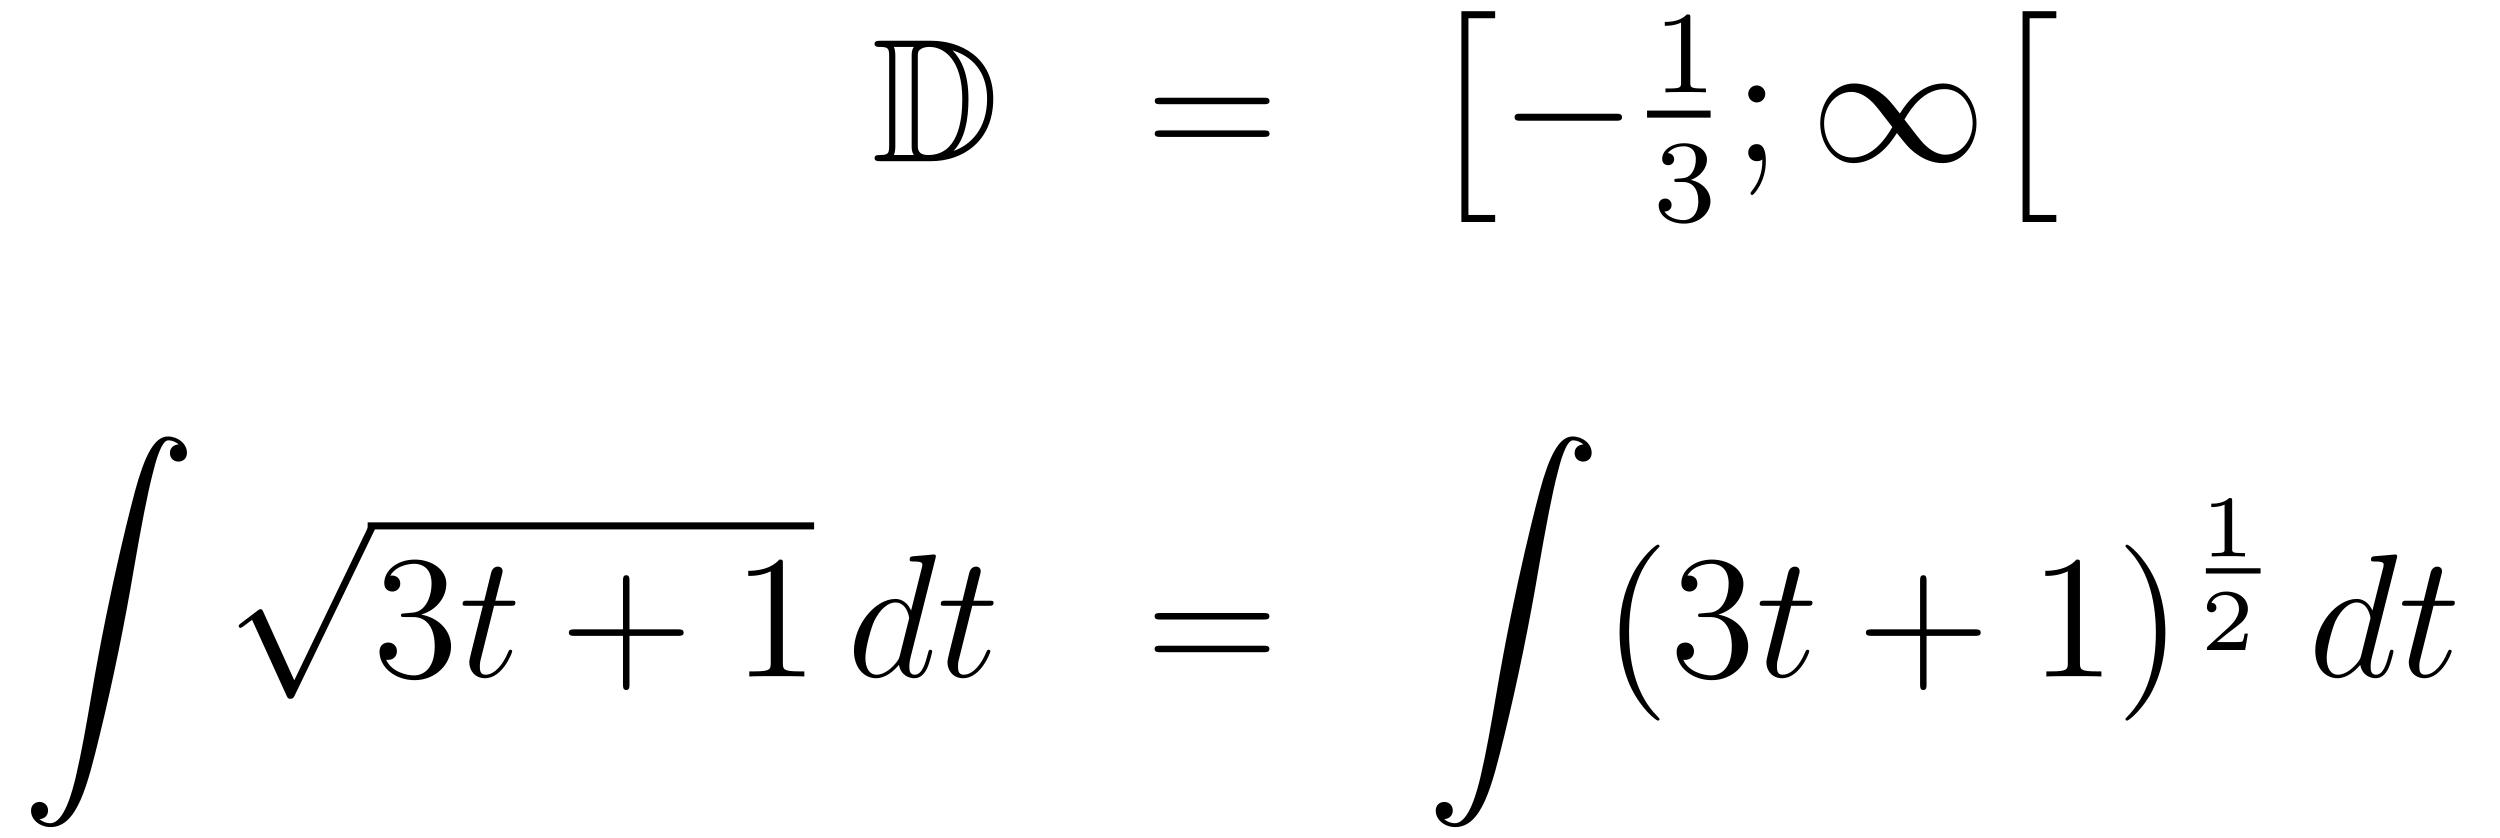 <?xml version='1.0'?>
<!-- This file was generated by dvisvgm 1.14.1 -->
<svg height='57pt' version='1.1' viewBox='0 -57 170 57' width='170pt' xmlns='http://www.w3.org/2000/svg' xmlns:xlink='http://www.w3.org/1999/xlink'>
<g id='page1'>
<g transform='matrix(1 0 0 1 -132 610)'>
<path d='M191.878 -664.228C191.663 -664.228 191.471 -664.228 191.471 -664.013C191.471 -663.81 191.698 -663.81 191.794 -663.81C192.415 -663.81 192.463 -663.714 192.463 -663.129V-657.14C192.463 -656.554 192.415 -656.458 191.806 -656.458C191.687 -656.458 191.471 -656.458 191.471 -656.255C191.471 -656.04 191.663 -656.04 191.878 -656.04H195.32C197.412 -656.04 199.541 -657.343 199.541 -660.284C199.541 -663.141 197.269 -664.228 195.332 -664.228H191.878ZM196.79 -663.571C198.5 -663.021 199.122 -661.706 199.122 -660.284C199.122 -658.252 198.022 -657.152 196.838 -656.733C197.616 -657.546 197.855 -658.873 197.855 -660.26C197.855 -661.981 197.388 -662.926 196.778 -663.571H196.79ZM192.786 -656.458C192.882 -656.673 192.882 -656.96 192.882 -657.116V-663.153C192.882 -663.308 192.882 -663.595 192.786 -663.81H194.149C193.993 -663.631 193.993 -663.368 193.993 -663.201V-657.068C193.993 -656.889 193.993 -656.65 194.149 -656.458H192.786ZM194.412 -663.165C194.412 -663.427 194.412 -663.535 194.627 -663.667C194.735 -663.75 194.95 -663.81 195.2 -663.81C196.205 -663.81 197.436 -662.926 197.436 -660.26C197.436 -658.742 197.125 -656.458 195.118 -656.458C194.412 -656.458 194.412 -656.877 194.412 -657.104V-663.165Z' fill-rule='evenodd'/>
<path d='M217.945 -659.913C218.113 -659.913 218.328 -659.913 218.328 -660.128C218.328 -660.355 218.125 -660.355 217.945 -660.355H210.905C210.737 -660.355 210.522 -660.355 210.522 -660.14C210.522 -659.913 210.726 -659.913 210.905 -659.913H217.945ZM217.945 -657.69C218.113 -657.69 218.328 -657.69 218.328 -657.905C218.328 -658.132 218.125 -658.132 217.945 -658.132H210.905C210.737 -658.132 210.522 -658.132 210.522 -657.917C210.522 -657.69 210.726 -657.69 210.905 -657.69H217.945Z' fill-rule='evenodd'/>
<path d='M231.374 -651.905H233.67V-652.383H231.853V-665.76H233.67V-666.238H231.374V-651.905Z' fill-rule='evenodd'/>
<path d='M241.878 -658.789C242.081 -658.789 242.297 -658.789 242.297 -659.028C242.297 -659.268 242.081 -659.268 241.878 -659.268H235.411C235.207 -659.268 234.992 -659.268 234.992 -659.028C234.992 -658.789 235.207 -658.789 235.411 -658.789H241.878Z' fill-rule='evenodd'/>
<path d='M246.942 -665.796C246.942 -666.011 246.926 -666.019 246.71 -666.019C246.384 -665.7 245.962 -665.509 245.206 -665.509V-665.246C245.42 -665.246 245.85 -665.246 246.312 -665.461V-661.373C246.312 -661.078 246.289 -660.983 245.532 -660.983H245.252V-660.72C245.579 -660.744 246.265 -660.744 246.624 -660.744C246.982 -660.744 247.675 -660.744 248.002 -660.72V-660.983H247.723C246.966 -660.983 246.942 -661.078 246.942 -661.373V-665.796Z' fill-rule='evenodd'/>
<path d='M244 -659H248.321V-659.481H244'/>
<path d='M246.456 -654.622C247.086 -654.622 247.484 -654.159 247.484 -653.322C247.484 -652.327 246.918 -652.032 246.496 -652.032C246.058 -652.032 245.46 -652.191 245.18 -652.613C245.468 -652.613 245.668 -652.797 245.668 -653.06C245.668 -653.315 245.484 -653.498 245.228 -653.498C245.014 -653.498 244.79 -653.362 244.79 -653.044C244.79 -652.287 245.604 -651.793 246.512 -651.793C247.572 -651.793 248.312 -652.526 248.312 -653.322C248.312 -653.984 247.787 -654.59 246.974 -654.765C247.603 -654.988 248.074 -655.53 248.074 -656.167C248.074 -656.805 247.356 -657.259 246.528 -657.259C245.675 -657.259 245.029 -656.797 245.029 -656.191C245.029 -655.896 245.228 -655.769 245.436 -655.769C245.683 -655.769 245.843 -655.944 245.843 -656.175C245.843 -656.47 245.587 -656.582 245.412 -656.59C245.747 -657.028 246.36 -657.052 246.504 -657.052C246.71 -657.052 247.316 -656.988 247.316 -656.167C247.316 -655.609 247.086 -655.275 246.974 -655.147C246.736 -654.9 246.552 -654.884 246.066 -654.852C245.914 -654.845 245.85 -654.837 245.85 -654.733C245.85 -654.622 245.922 -654.622 246.058 -654.622H246.456Z' fill-rule='evenodd'/>
<path d='M252.04 -660.618C252.04 -660.941 251.765 -661.192 251.466 -661.192C251.119 -661.192 250.88 -660.917 250.88 -660.618C250.88 -660.26 251.179 -660.033 251.454 -660.033C251.777 -660.033 252.04 -660.284 252.04 -660.618ZM251.837 -656.16C251.837 -655.741 251.837 -654.892 251.107 -653.996C251.035 -653.9 251.035 -653.876 251.035 -653.853C251.035 -653.793 251.095 -653.733 251.155 -653.733C251.239 -653.733 252.076 -654.618 252.076 -656.016C252.076 -656.458 252.04 -657.2 251.454 -657.2C251.107 -657.2 250.88 -656.937 250.88 -656.626C250.88 -656.303 251.107 -656.04 251.466 -656.04C251.693 -656.04 251.777 -656.112 251.837 -656.16Z' fill-rule='evenodd'/>
<path d='M261.191 -659.28C260.545 -660.093 260.402 -660.272 260.032 -660.571C259.362 -661.108 258.692 -661.324 258.083 -661.324C256.685 -661.324 255.775 -660.009 255.775 -658.61C255.775 -657.235 256.661 -655.908 258.035 -655.908C259.41 -655.908 260.402 -656.996 260.988 -657.952C261.634 -657.14 261.776 -656.96 262.147 -656.662C262.817 -656.124 263.486 -655.908 264.096 -655.908C265.494 -655.908 266.402 -657.223 266.402 -658.622C266.402 -659.997 265.518 -661.324 264.144 -661.324C262.769 -661.324 261.776 -660.236 261.191 -659.28ZM261.502 -658.873C261.991 -659.734 262.877 -660.941 264.227 -660.941C265.494 -660.941 266.14 -659.698 266.14 -658.622C266.14 -657.451 265.339 -656.482 264.287 -656.482C263.593 -656.482 263.056 -656.984 262.805 -657.235C262.506 -657.558 262.231 -657.929 261.502 -658.873ZM260.677 -658.359C260.186 -657.498 259.302 -656.291 257.952 -656.291C256.685 -656.291 256.038 -657.534 256.038 -658.61C256.038 -659.782 256.84 -660.75 257.892 -660.75C258.584 -660.75 259.123 -660.248 259.374 -659.997C259.673 -659.674 259.948 -659.303 260.677 -658.359Z' fill-rule='evenodd'/>
<path d='M269.534 -651.905H271.83V-652.383H270.013V-665.76H271.83V-666.238H269.534V-651.905Z' fill-rule='evenodd'/>
<path d='M134.683 -611.296C135.066 -611.32 135.269 -611.583 135.269 -611.882C135.269 -612.276 134.97 -612.468 134.695 -612.468C134.408 -612.468 134.109 -612.288 134.109 -611.87C134.109 -611.26 134.707 -610.758 135.436 -610.758C137.253 -610.758 137.935 -613.555 138.783 -617.022C139.704 -620.799 140.481 -624.613 141.127 -628.45C141.569 -630.996 142.011 -633.387 142.418 -634.929C142.561 -635.515 142.968 -637.057 143.434 -637.057C143.804 -637.057 144.103 -636.83 144.151 -636.782C143.756 -636.758 143.553 -636.495 143.553 -636.196C143.553 -635.802 143.852 -635.611 144.127 -635.611C144.414 -635.611 144.713 -635.79 144.713 -636.208C144.713 -636.854 144.067 -637.32 143.41 -637.32C142.501 -637.32 141.832 -636.017 141.174 -633.578C141.138 -633.447 139.513 -627.446 138.198 -619.628C137.887 -617.799 137.54 -615.803 137.146 -614.141C136.931 -613.268 136.381 -611.021 135.413 -611.021C134.982 -611.021 134.695 -611.296 134.683 -611.296Z' fill-rule='evenodd'/>
<path d='M152.01 -620.739L149.906 -625.389C149.823 -625.581 149.763 -625.581 149.727 -625.581C149.715 -625.581 149.655 -625.581 149.524 -625.485L148.388 -624.624C148.233 -624.505 148.233 -624.469 148.233 -624.433C148.233 -624.373 148.268 -624.302 148.352 -624.302C148.424 -624.302 148.627 -624.469 148.759 -624.565C148.83 -624.624 149.01 -624.756 149.141 -624.852L151.496 -619.675C151.58 -619.484 151.64 -619.484 151.747 -619.484C151.927 -619.484 151.962 -619.556 152.046 -619.723L157.473 -630.96C157.557 -631.128 157.557 -631.175 157.557 -631.199C157.557 -631.319 157.461 -631.438 157.318 -631.438C157.222 -631.438 157.138 -631.378 157.043 -631.187L152.01 -620.739Z' fill-rule='evenodd'/>
<path d='M157 -631H187.359V-631.48H157'/>
<path d='M159.517 -625.292C159.313 -625.28 159.265 -625.267 159.265 -625.16C159.265 -625.041 159.325 -625.041 159.54 -625.041H160.09C161.106 -625.041 161.561 -624.204 161.561 -623.056C161.561 -621.49 160.748 -621.072 160.162 -621.072C159.588 -621.072 158.608 -621.347 158.261 -622.136C158.644 -622.076 158.991 -622.291 158.991 -622.721C158.991 -623.068 158.739 -623.307 158.405 -623.307C158.118 -623.307 157.807 -623.14 157.807 -622.686C157.807 -621.622 158.871 -620.749 160.198 -620.749C161.62 -620.749 162.672 -621.837 162.672 -623.044C162.672 -624.144 161.788 -625.005 160.64 -625.208C161.68 -625.507 162.35 -626.379 162.35 -627.312C162.35 -628.256 161.37 -628.949 160.21 -628.949C159.015 -628.949 158.13 -628.22 158.13 -627.348C158.13 -626.869 158.5 -626.774 158.68 -626.774C158.931 -626.774 159.218 -626.953 159.218 -627.312C159.218 -627.694 158.931 -627.862 158.668 -627.862C158.596 -627.862 158.572 -627.862 158.536 -627.85C158.991 -628.662 160.114 -628.662 160.174 -628.662C160.569 -628.662 161.346 -628.483 161.346 -627.312C161.346 -627.085 161.31 -626.415 160.963 -625.901C160.605 -625.375 160.198 -625.339 159.875 -625.327L159.517 -625.292Z' fill-rule='evenodd'/>
<path d='M165.599 -625.806H166.698C166.926 -625.806 167.045 -625.806 167.045 -626.021C167.045 -626.152 166.973 -626.152 166.734 -626.152H165.683L166.125 -627.897C166.173 -628.065 166.173 -628.089 166.173 -628.173C166.173 -628.364 166.017 -628.471 165.862 -628.471C165.766 -628.471 165.491 -628.435 165.396 -628.053L164.929 -626.152H163.806C163.567 -626.152 163.459 -626.152 163.459 -625.925C163.459 -625.806 163.542 -625.806 163.77 -625.806H164.834L164.045 -622.65C163.949 -622.231 163.913 -622.112 163.913 -621.956C163.913 -621.394 164.308 -620.88 164.977 -620.88C166.184 -620.88 166.83 -622.626 166.83 -622.709C166.83 -622.781 166.782 -622.817 166.71 -622.817C166.687 -622.817 166.639 -622.817 166.615 -622.769C166.603 -622.757 166.591 -622.745 166.507 -622.554C166.256 -621.956 165.706 -621.12 165.013 -621.12C164.654 -621.12 164.63 -621.418 164.63 -621.681C164.63 -621.693 164.63 -621.92 164.666 -622.064L165.599 -625.806Z' fill-rule='evenodd'/>
<path d='M174.805 -623.761H178.104C178.271 -623.761 178.487 -623.761 178.487 -623.977C178.487 -624.204 178.284 -624.204 178.104 -624.204H174.805V-627.503C174.805 -627.67 174.805 -627.886 174.59 -627.886C174.363 -627.886 174.363 -627.682 174.363 -627.503V-624.204H171.063C170.896 -624.204 170.681 -624.204 170.681 -623.988C170.681 -623.761 170.884 -623.761 171.063 -623.761H174.363V-620.462C174.363 -620.295 174.363 -620.08 174.578 -620.08C174.805 -620.08 174.805 -620.283 174.805 -620.462V-623.761Z' fill-rule='evenodd'/>
<path d='M185.235 -628.662C185.235 -628.938 185.235 -628.949 184.996 -628.949C184.709 -628.627 184.111 -628.184 182.88 -628.184V-627.838C183.155 -627.838 183.753 -627.838 184.41 -628.148V-621.92C184.41 -621.49 184.374 -621.347 183.322 -621.347H182.952V-621C183.275 -621.024 184.434 -621.024 184.829 -621.024C185.223 -621.024 186.371 -621.024 186.694 -621V-621.347H186.323C185.271 -621.347 185.235 -621.49 185.235 -621.92V-628.662Z' fill-rule='evenodd'/>
<path d='M195.604 -628.997C195.617 -629.045 195.64 -629.117 195.64 -629.177C195.64 -629.296 195.521 -629.296 195.497 -629.296C195.485 -629.296 194.899 -629.248 194.839 -629.236C194.636 -629.224 194.456 -629.201 194.242 -629.188C193.943 -629.165 193.859 -629.153 193.859 -628.938C193.859 -628.818 193.955 -628.818 194.122 -628.818C194.707 -628.818 194.719 -628.71 194.719 -628.591C194.719 -628.519 194.695 -628.423 194.683 -628.387L193.955 -625.483C193.823 -625.793 193.5 -626.272 192.878 -626.272C191.528 -626.272 190.069 -624.527 190.069 -622.757C190.069 -621.574 190.763 -620.88 191.576 -620.88C192.233 -620.88 192.796 -621.394 193.129 -621.789C193.249 -621.084 193.811 -620.88 194.17 -620.88S194.815 -621.096 195.03 -621.526C195.222 -621.933 195.389 -622.662 195.389 -622.709C195.389 -622.769 195.341 -622.817 195.269 -622.817C195.162 -622.817 195.15 -622.757 195.102 -622.578C194.923 -621.873 194.695 -621.12 194.206 -621.12C193.859 -621.12 193.835 -621.43 193.835 -621.669C193.835 -621.717 193.835 -621.968 193.919 -622.303L195.604 -628.997ZM193.189 -622.422C193.129 -622.219 193.129 -622.195 192.962 -621.968C192.7 -621.633 192.174 -621.12 191.612 -621.12C191.121 -621.12 190.847 -621.562 190.847 -622.267C190.847 -622.925 191.217 -624.263 191.444 -624.766C191.851 -625.602 192.413 -626.033 192.878 -626.033C193.668 -626.033 193.823 -625.053 193.823 -624.957C193.823 -624.945 193.787 -624.789 193.775 -624.766L193.189 -622.422ZM198.114 -625.806H199.213C199.441 -625.806 199.56 -625.806 199.56 -626.021C199.56 -626.152 199.489 -626.152 199.249 -626.152H198.198L198.64 -627.897C198.688 -628.065 198.688 -628.089 198.688 -628.173C198.688 -628.364 198.533 -628.471 198.377 -628.471C198.281 -628.471 198.006 -628.435 197.911 -628.053L197.444 -626.152H196.321C196.082 -626.152 195.974 -626.152 195.974 -625.925C195.974 -625.806 196.057 -625.806 196.285 -625.806H197.348L196.56 -622.65C196.464 -622.231 196.428 -622.112 196.428 -621.956C196.428 -621.394 196.823 -620.88 197.492 -620.88C198.7 -620.88 199.345 -622.626 199.345 -622.709C199.345 -622.781 199.297 -622.817 199.225 -622.817C199.202 -622.817 199.154 -622.817 199.13 -622.769C199.118 -622.757 199.106 -622.745 199.022 -622.554C198.772 -621.956 198.222 -621.12 197.528 -621.12C197.17 -621.12 197.146 -621.418 197.146 -621.681C197.146 -621.693 197.146 -621.92 197.182 -622.064L198.114 -625.806Z' fill-rule='evenodd'/>
<path d='M217.937 -624.873C218.104 -624.873 218.32 -624.873 218.32 -625.088C218.32 -625.315 218.116 -625.315 217.937 -625.315H210.895C210.728 -625.315 210.514 -625.315 210.514 -625.1C210.514 -624.873 210.716 -624.873 210.895 -624.873H217.937ZM217.937 -622.65C218.104 -622.65 218.32 -622.65 218.32 -622.865C218.32 -623.092 218.116 -623.092 217.937 -623.092H210.895C210.728 -623.092 210.514 -623.092 210.514 -622.877C210.514 -622.65 210.716 -622.65 210.895 -622.65H217.937Z' fill-rule='evenodd'/>
<path d='M230.203 -611.296C230.586 -611.32 230.789 -611.583 230.789 -611.882C230.789 -612.276 230.49 -612.468 230.215 -612.468C229.928 -612.468 229.63 -612.288 229.63 -611.87C229.63 -611.26 230.227 -610.758 230.957 -610.758C232.774 -610.758 233.455 -613.555 234.304 -617.022C235.224 -620.799 236 -624.613 236.646 -628.45C237.089 -630.996 237.53 -633.387 237.937 -634.929C238.081 -635.515 238.488 -637.057 238.954 -637.057C239.324 -637.057 239.623 -636.83 239.671 -636.782C239.276 -636.758 239.074 -636.495 239.074 -636.196C239.074 -635.802 239.372 -635.611 239.647 -635.611C239.934 -635.611 240.233 -635.79 240.233 -636.208C240.233 -636.854 239.587 -637.32 238.93 -637.32C238.021 -637.32 237.352 -636.017 236.694 -633.578C236.658 -633.447 235.033 -627.446 233.718 -619.628C233.407 -617.799 233.06 -615.803 232.666 -614.141C232.451 -613.268 231.901 -611.021 230.933 -611.021C230.502 -611.021 230.215 -611.296 230.203 -611.296Z' fill-rule='evenodd'/>
<path d='M244.846 -618.095C244.846 -618.131 244.846 -618.155 244.642 -618.358C243.446 -619.566 242.777 -621.538 242.777 -623.977C242.777 -626.296 243.338 -628.292 244.726 -629.703C244.846 -629.81 244.846 -629.834 244.846 -629.87C244.846 -629.942 244.786 -629.966 244.738 -629.966C244.582 -629.966 243.602 -629.105 243.017 -627.933C242.406 -626.726 242.131 -625.447 242.131 -623.977C242.131 -622.912 242.299 -621.49 242.921 -620.211C243.625 -618.777 244.606 -617.999 244.738 -617.999C244.786 -617.999 244.846 -618.023 244.846 -618.095ZM247.72 -625.292C247.516 -625.28 247.469 -625.267 247.469 -625.16C247.469 -625.041 247.529 -625.041 247.744 -625.041H248.293C249.31 -625.041 249.763 -624.204 249.763 -623.056C249.763 -621.49 248.951 -621.072 248.365 -621.072C247.792 -621.072 246.811 -621.347 246.464 -622.136C246.847 -622.076 247.193 -622.291 247.193 -622.721C247.193 -623.068 246.942 -623.307 246.607 -623.307C246.32 -623.307 246.01 -623.14 246.01 -622.686C246.01 -621.622 247.074 -620.749 248.401 -620.749C249.823 -620.749 250.876 -621.837 250.876 -623.044C250.876 -624.144 249.991 -625.005 248.843 -625.208C249.883 -625.507 250.553 -626.379 250.553 -627.312C250.553 -628.256 249.572 -628.949 248.413 -628.949C247.218 -628.949 246.332 -628.22 246.332 -627.348C246.332 -626.869 246.703 -626.774 246.883 -626.774C247.134 -626.774 247.421 -626.953 247.421 -627.312C247.421 -627.694 247.134 -627.862 246.871 -627.862C246.799 -627.862 246.775 -627.862 246.739 -627.85C247.193 -628.662 248.317 -628.662 248.377 -628.662C248.772 -628.662 249.548 -628.483 249.548 -627.312C249.548 -627.085 249.512 -626.415 249.166 -625.901C248.808 -625.375 248.401 -625.339 248.078 -625.327L247.72 -625.292Z' fill-rule='evenodd'/>
<path d='M253.8 -625.806H254.9C255.127 -625.806 255.246 -625.806 255.246 -626.021C255.246 -626.152 255.175 -626.152 254.936 -626.152H253.884L254.327 -627.897C254.374 -628.065 254.374 -628.089 254.374 -628.173C254.374 -628.364 254.219 -628.471 254.063 -628.471C253.968 -628.471 253.693 -628.435 253.597 -628.053L253.13 -626.152H252.007C251.768 -626.152 251.66 -626.152 251.66 -625.925C251.66 -625.806 251.744 -625.806 251.971 -625.806H253.036L252.246 -622.65C252.151 -622.231 252.115 -622.112 252.115 -621.956C252.115 -621.394 252.509 -620.88 253.178 -620.88C254.386 -620.88 255.031 -622.626 255.031 -622.709C255.031 -622.781 254.983 -622.817 254.912 -622.817C254.888 -622.817 254.84 -622.817 254.816 -622.769C254.804 -622.757 254.792 -622.745 254.708 -622.554C254.458 -621.956 253.908 -621.12 253.214 -621.12C252.856 -621.12 252.832 -621.418 252.832 -621.681C252.832 -621.693 252.832 -621.92 252.868 -622.064L253.8 -625.806Z' fill-rule='evenodd'/>
<path d='M263.006 -623.761H266.305C266.473 -623.761 266.688 -623.761 266.688 -623.977C266.688 -624.204 266.485 -624.204 266.305 -624.204H263.006V-627.503C263.006 -627.67 263.006 -627.886 262.792 -627.886C262.565 -627.886 262.565 -627.682 262.565 -627.503V-624.204H259.265C259.097 -624.204 258.882 -624.204 258.882 -623.988C258.882 -623.761 259.086 -623.761 259.265 -623.761H262.565V-620.462C262.565 -620.295 262.565 -620.08 262.78 -620.08C263.006 -620.08 263.006 -620.283 263.006 -620.462V-623.761Z' fill-rule='evenodd'/>
<path d='M273.437 -628.662C273.437 -628.938 273.437 -628.949 273.198 -628.949C272.911 -628.627 272.312 -628.184 271.081 -628.184V-627.838C271.357 -627.838 271.955 -627.838 272.611 -628.148V-621.92C272.611 -621.49 272.576 -621.347 271.524 -621.347H271.153V-621C271.476 -621.024 272.635 -621.024 273.03 -621.024C273.425 -621.024 274.572 -621.024 274.895 -621V-621.347H274.524C273.473 -621.347 273.437 -621.49 273.437 -621.92V-628.662ZM279.245 -623.977C279.245 -624.885 279.125 -626.367 278.456 -627.754C277.751 -629.188 276.77 -629.966 276.638 -629.966C276.592 -629.966 276.532 -629.942 276.532 -629.87C276.532 -629.834 276.532 -629.81 276.734 -629.607C277.93 -628.4 278.599 -626.427 278.599 -623.988C278.599 -621.669 278.038 -619.673 276.65 -618.262C276.532 -618.155 276.532 -618.131 276.532 -618.095C276.532 -618.023 276.592 -617.999 276.638 -617.999C276.794 -617.999 277.775 -618.86 278.36 -620.032C278.97 -621.251 279.245 -622.542 279.245 -623.977Z' fill-rule='evenodd'/>
<path d='M283.787 -632.954C283.787 -633.134 283.763 -633.134 283.583 -633.134C283.188 -632.751 282.578 -632.751 282.364 -632.751V-632.518C282.518 -632.518 282.913 -632.518 283.272 -632.686V-629.668C283.272 -629.471 283.272 -629.393 282.656 -629.393H282.4V-629.16C282.728 -629.184 283.194 -629.184 283.529 -629.184S284.33 -629.184 284.659 -629.16V-629.393H284.402C283.787 -629.393 283.787 -629.471 283.787 -629.668V-632.954Z' fill-rule='evenodd'/>
<path d='M282 -628H285.719V-628.359H282'/>
<path d='M284.856 -623.917H284.635C284.623 -623.834 284.563 -623.439 284.473 -623.374C284.432 -623.338 283.948 -623.338 283.864 -623.338H282.746L283.511 -623.959C283.715 -624.121 284.246 -624.503 284.432 -624.682C284.611 -624.862 284.856 -625.166 284.856 -625.591C284.856 -626.337 284.18 -626.774 283.38 -626.774C282.608 -626.774 282.071 -626.266 282.071 -625.704C282.071 -625.399 282.328 -625.363 282.394 -625.363C282.542 -625.363 282.716 -625.471 282.716 -625.686C282.716 -625.818 282.638 -626.009 282.376 -626.009C282.512 -626.314 282.877 -626.541 283.29 -626.541C283.918 -626.541 284.252 -626.075 284.252 -625.591C284.252 -625.166 283.972 -624.73 283.553 -624.348L282.137 -623.051C282.077 -622.991 282.071 -622.985 282.071 -622.8H284.671L284.856 -623.917Z' fill-rule='evenodd'/>
<path d='M294.973 -628.997C294.985 -629.045 295.009 -629.117 295.009 -629.177C295.009 -629.296 294.889 -629.296 294.865 -629.296C294.853 -629.296 294.268 -629.248 294.208 -629.236C294.005 -629.224 293.825 -629.201 293.61 -629.188C293.311 -629.165 293.227 -629.153 293.227 -628.938C293.227 -628.818 293.323 -628.818 293.491 -628.818C294.077 -628.818 294.089 -628.71 294.089 -628.591C294.089 -628.519 294.065 -628.423 294.053 -628.387L293.323 -625.483C293.192 -625.793 292.87 -626.272 292.248 -626.272C290.897 -626.272 289.438 -624.527 289.438 -622.757C289.438 -621.574 290.131 -620.88 290.945 -620.88C291.602 -620.88 292.164 -621.394 292.499 -621.789C292.618 -621.084 293.179 -620.88 293.538 -620.88S294.184 -621.096 294.4 -621.526C294.59 -621.933 294.758 -622.662 294.758 -622.709C294.758 -622.769 294.71 -622.817 294.638 -622.817C294.53 -622.817 294.518 -622.757 294.47 -622.578C294.292 -621.873 294.065 -621.12 293.574 -621.12C293.227 -621.12 293.203 -621.43 293.203 -621.669C293.203 -621.717 293.203 -621.968 293.287 -622.303L294.973 -628.997ZM292.558 -622.422C292.499 -622.219 292.499 -622.195 292.331 -621.968C292.068 -621.633 291.542 -621.12 290.981 -621.12C290.49 -621.12 290.215 -621.562 290.215 -622.267C290.215 -622.925 290.586 -624.263 290.813 -624.766C291.22 -625.602 291.781 -626.033 292.248 -626.033C293.036 -626.033 293.192 -625.053 293.192 -624.957C293.192 -624.945 293.156 -624.789 293.144 -624.766L292.558 -622.422ZM297.482 -625.806H298.583C298.81 -625.806 298.928 -625.806 298.928 -626.021C298.928 -626.152 298.858 -626.152 298.619 -626.152H297.566L298.009 -627.897C298.056 -628.065 298.056 -628.089 298.056 -628.173C298.056 -628.364 297.901 -628.471 297.745 -628.471C297.65 -628.471 297.376 -628.435 297.28 -628.053L296.813 -626.152H295.69C295.451 -626.152 295.343 -626.152 295.343 -625.925C295.343 -625.806 295.427 -625.806 295.654 -625.806H296.718L295.928 -622.65C295.834 -622.231 295.798 -622.112 295.798 -621.956C295.798 -621.394 296.192 -620.88 296.861 -620.88C298.068 -620.88 298.714 -622.626 298.714 -622.709C298.714 -622.781 298.666 -622.817 298.595 -622.817C298.571 -622.817 298.523 -622.817 298.499 -622.769C298.487 -622.757 298.475 -622.745 298.391 -622.554C298.14 -621.956 297.59 -621.12 296.897 -621.12C296.538 -621.12 296.514 -621.418 296.514 -621.681C296.514 -621.693 296.514 -621.92 296.55 -622.064L297.482 -625.806Z' fill-rule='evenodd'/>
</g>
</g>
</svg>
